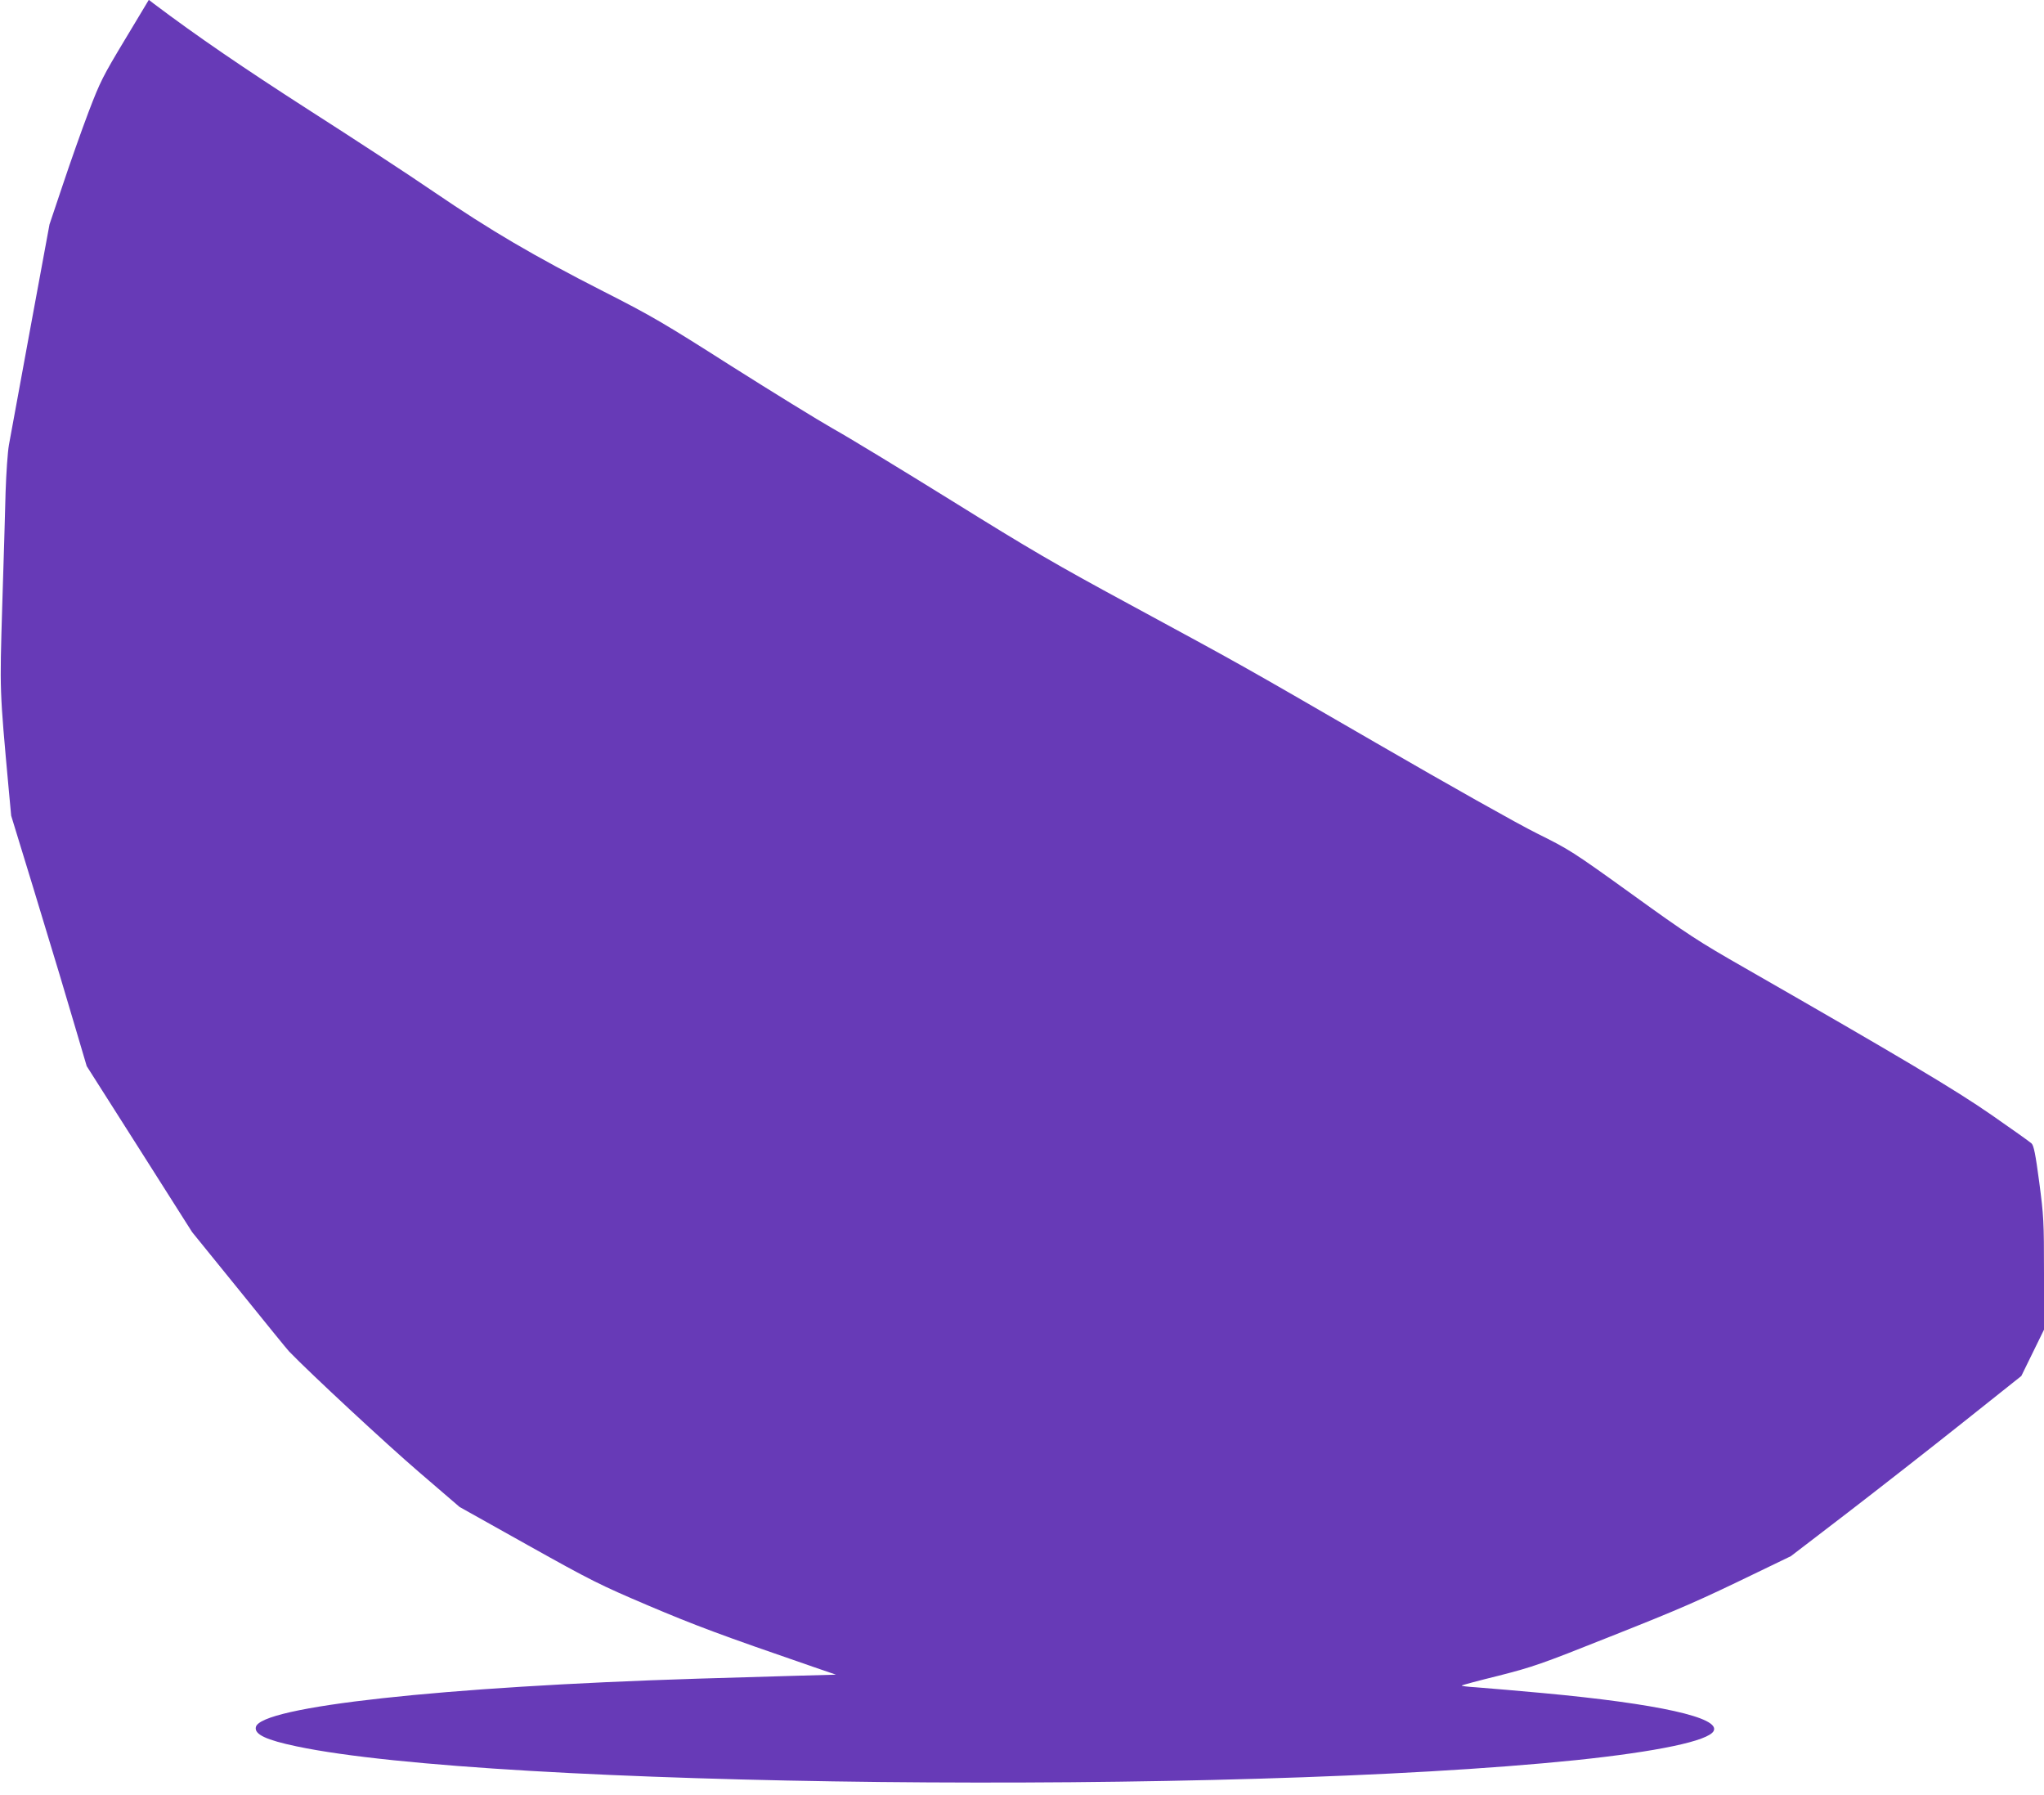 <?xml version="1.0" standalone="no"?>
<!DOCTYPE svg PUBLIC "-//W3C//DTD SVG 20010904//EN"
 "http://www.w3.org/TR/2001/REC-SVG-20010904/DTD/svg10.dtd">
<svg version="1.0" xmlns="http://www.w3.org/2000/svg"
 width="1280pt" height="1124pt" viewBox="0 0 1280 1124"
 preserveAspectRatio="xMidYMid meet">
<g transform="translate(0,1124) scale(0.1,-0.1)"
fill="#673ab7" stroke="none">
<path d="M783 10993 c-139 -231 -155 -262 -228 -453 -43 -113 -115 -317 -161
-455 l-84 -250 -120 -650 c-66 -357 -126 -686 -134 -730 -8 -44 -17 -177 -21
-295 -3 -118 -12 -439 -21 -713 -16 -540 -17 -517 41 -1153 l15 -161 136 -444
c74 -244 150 -493 168 -554 18 -60 63 -213 101 -340 l68 -230 330 -519 330
-520 296 -365 c162 -201 302 -373 311 -382 133 -138 615 -585 812 -754 l256
-220 427 -239 c397 -222 451 -249 754 -378 290 -123 449 -183 1036 -385 l140
-48 -255 -7 c-140 -4 -415 -12 -610 -18 -1599 -50 -2744 -175 -2768 -304 -9
-45 65 -80 256 -120 1222 -258 5852 -308 8012 -86 507 53 828 120 861 182 45
84 -347 171 -1071 238 -69 6 -170 15 -225 20 -55 5 -142 12 -193 16 -51 3 -91
8 -88 11 2 3 107 31 233 62 211 54 262 71 688 241 462 183 557 225 935 408
l205 99 355 272 c195 150 520 404 721 564 l367 292 71 145 71 145 0 350 c0
332 -2 362 -30 575 -23 173 -34 228 -48 241 -9 9 -122 89 -250 178 -229 159
-564 358 -1546 921 -289 165 -357 209 -706 461 -375 270 -392 280 -595 381
-121 60 -549 301 -1005 565 -890 515 -820 475 -1550 871 -457 247 -618 341
-1110 647 -316 196 -651 400 -745 452 -93 53 -379 229 -635 391 -421 268 -497
313 -800 467 -438 223 -710 383 -1065 625 -159 109 -513 340 -785 514 -406
261 -696 459 -967 663 l-31 24 -149 -248z"/>
</g>
</svg>
